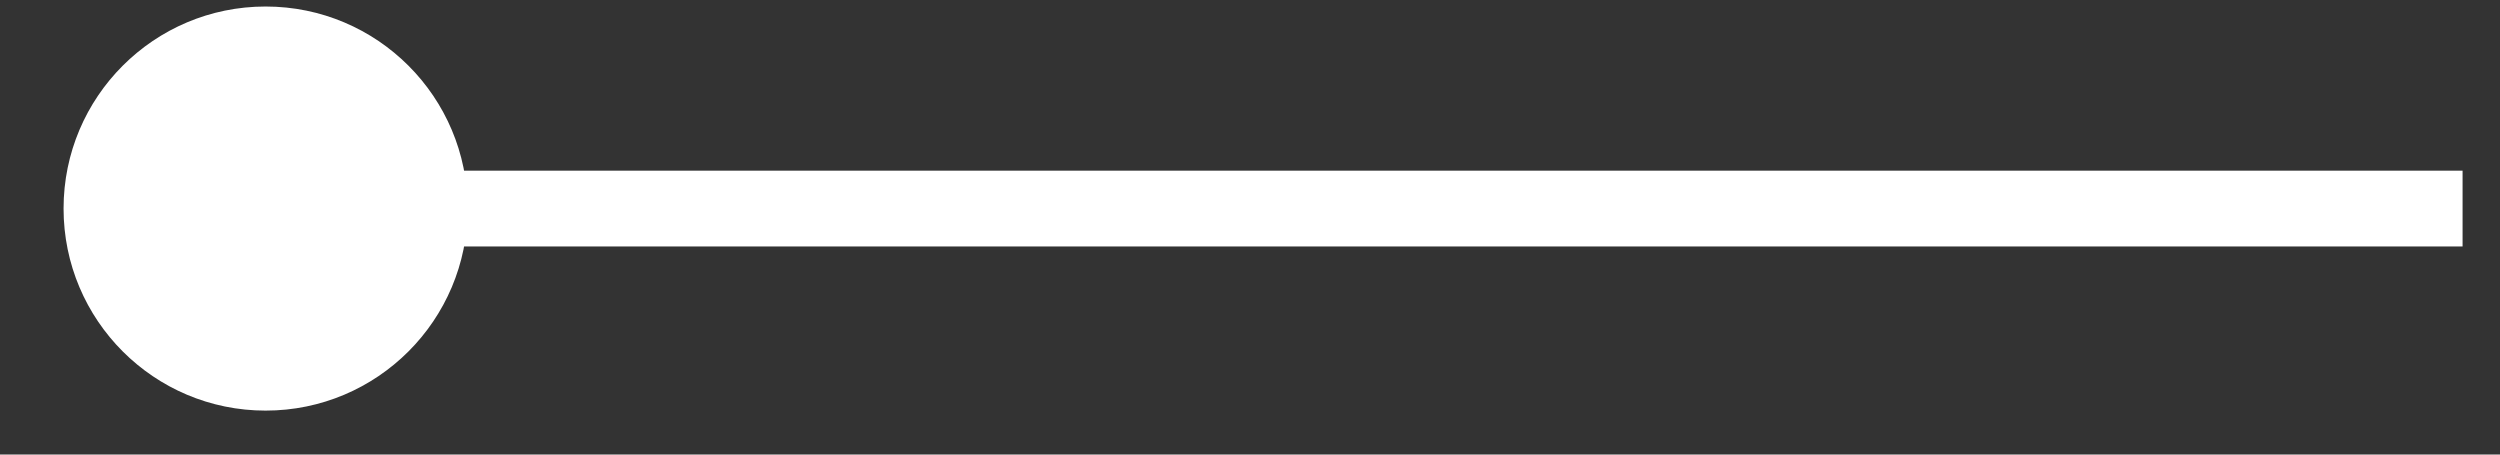 <svg width="33" height="6" viewBox="0 0 33 6" fill="none" xmlns="http://www.w3.org/2000/svg">
<rect x="0" y="0" width="33" height="6" fill="#333333" stroke="none"/>
<path d="M0.839 2.753C0.839 4.226 2.033 5.42 3.506 5.42C4.979 5.42 6.173 4.226 6.173 2.753C6.173 1.28 4.979 0.086 3.506 0.086C2.033 0.086 0.839 1.28 0.839 2.753ZM3.506 3.253H32.506V2.253H3.506V3.253Z" fill="white"/>
</svg>
